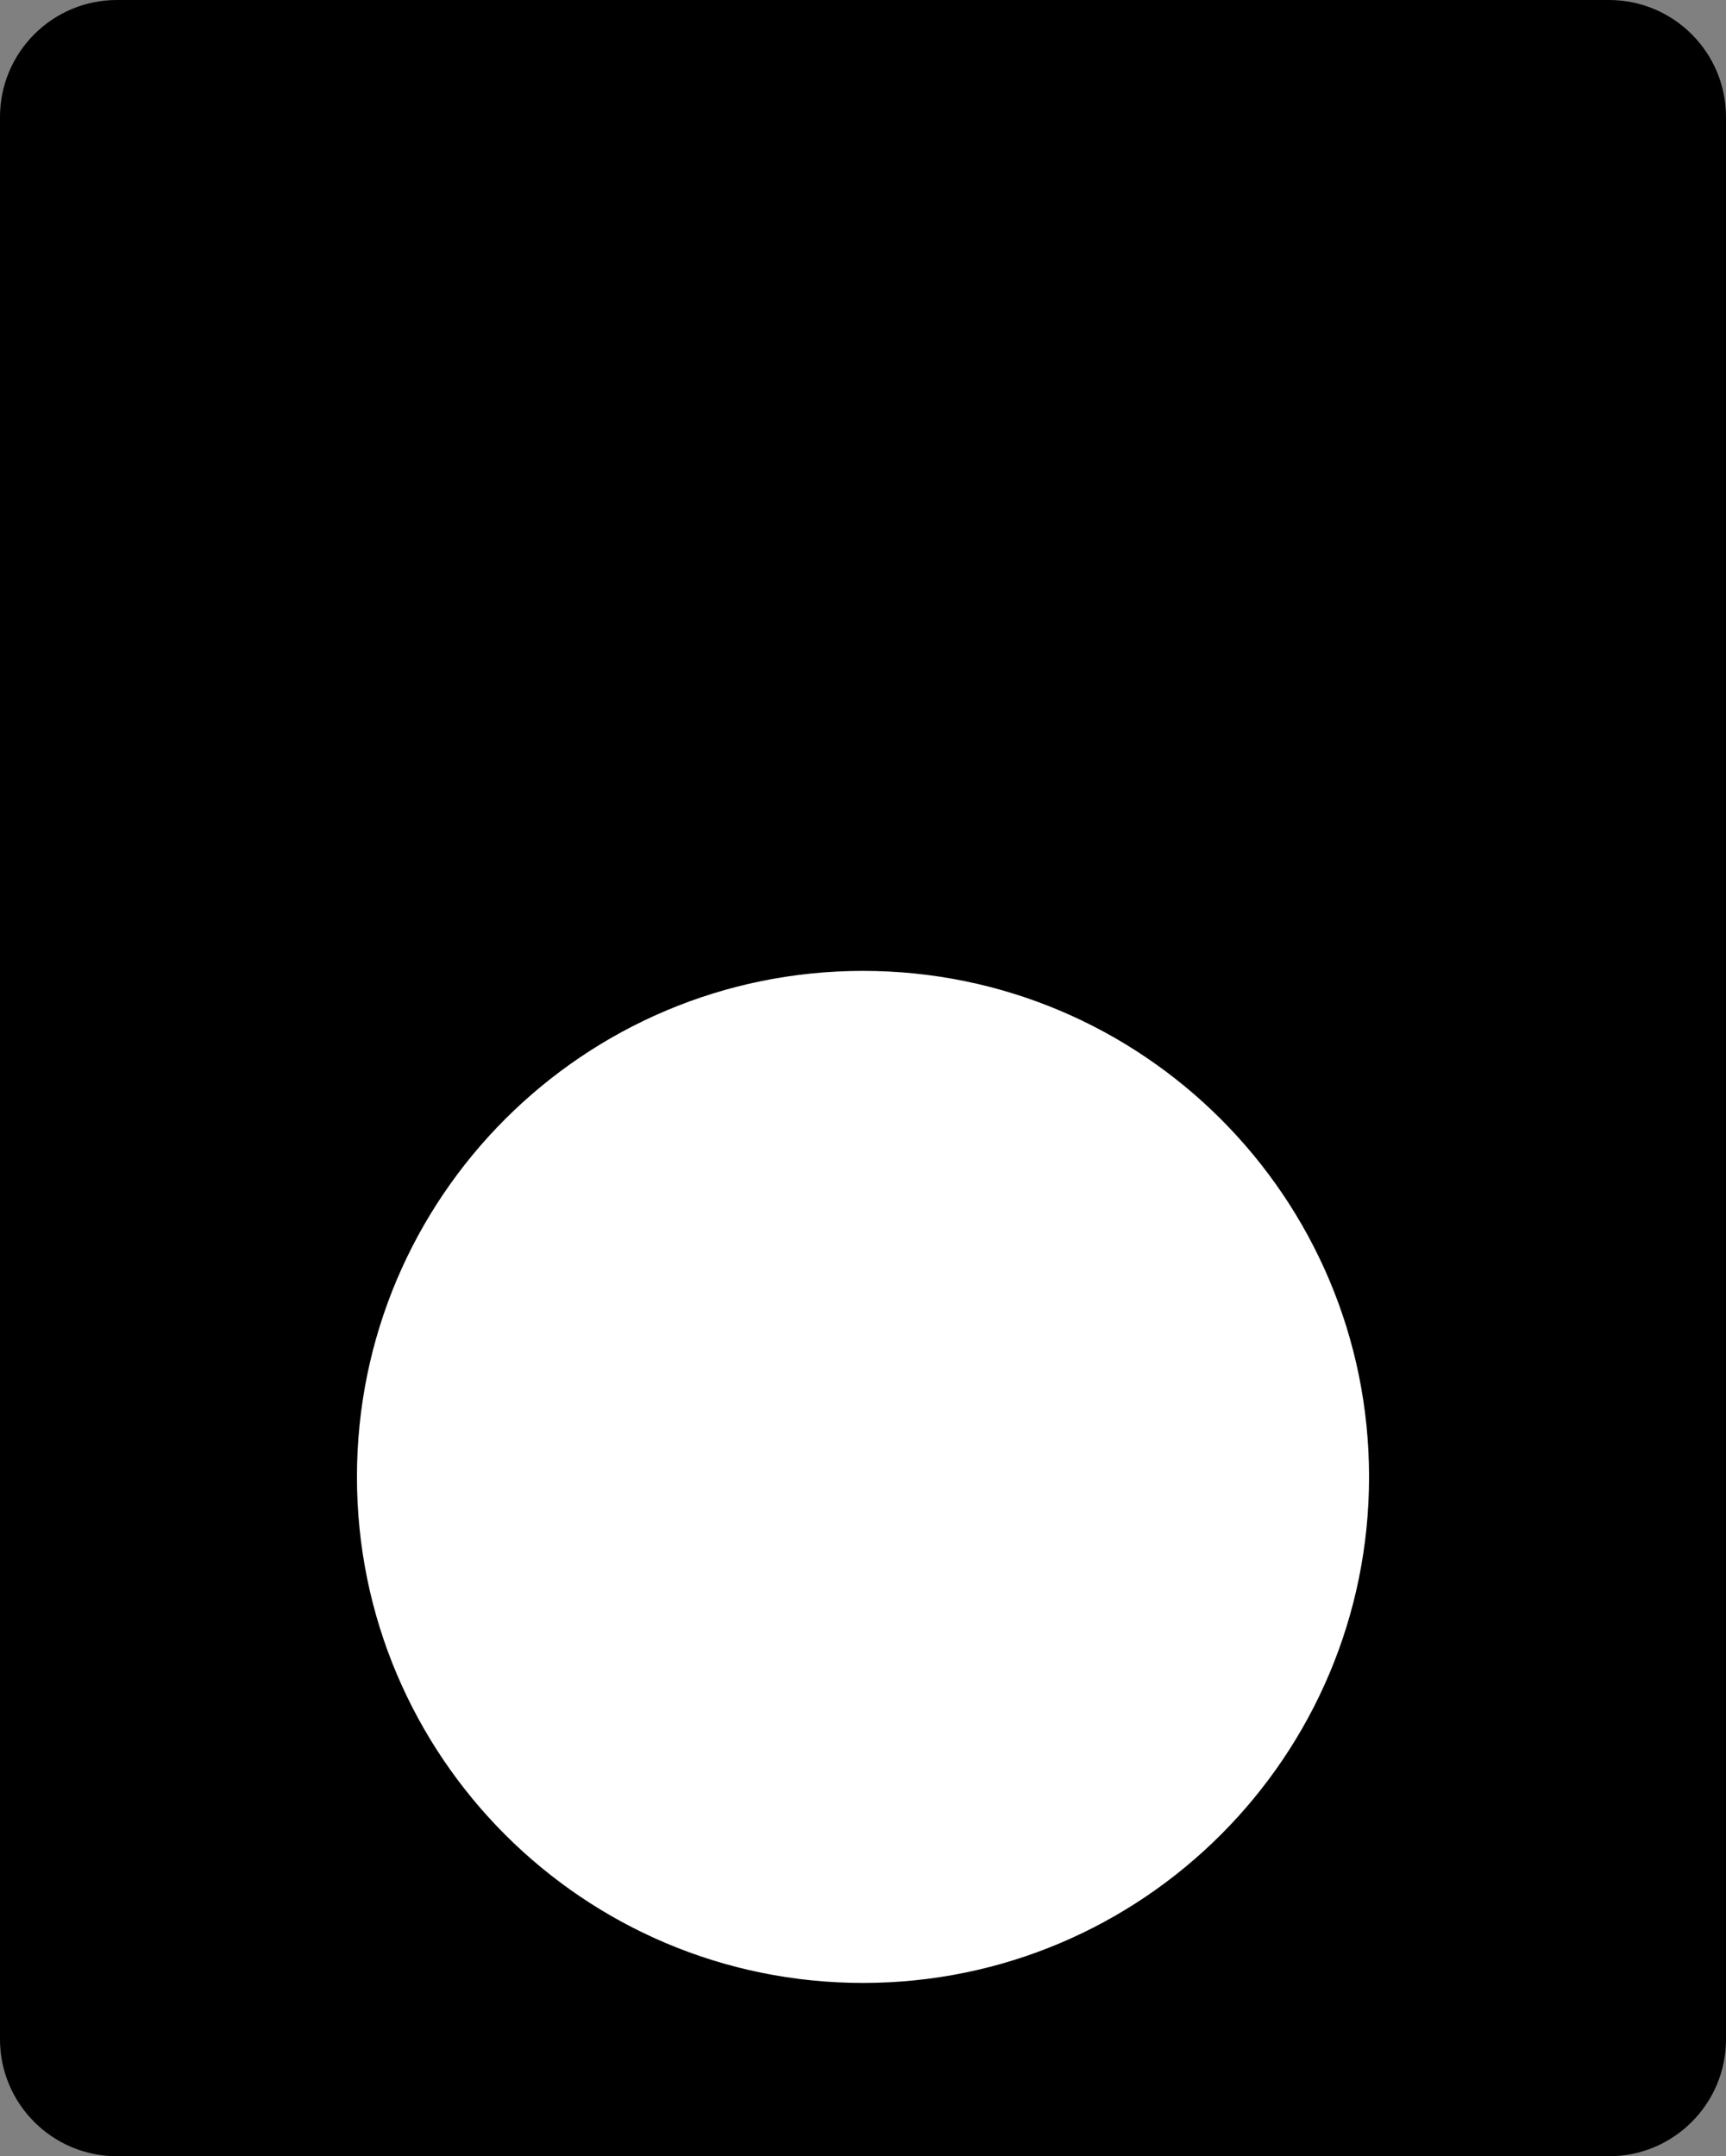 <?xml version="1.0" encoding="UTF-8" standalone="no"?>
<!-- Created with Inkscape (http://www.inkscape.org/) -->

<svg
   width="38.2mm"
   height="47.725mm"
   viewBox="0 0 38.2 47.725"
   version="1.1"
   id="svg1225"
   xml:space="preserve"
   inkscape:version="1.2.2 (732a01da63, 2022-12-09)"
   sodipodi:docname="22_SQ_XX_NO.svg"
   inkscape:export-filename="..\..\..\..\..\Website\Photos\Products\22mm\22_SQ_XX_NO.png"
   inkscape:export-xdpi="96"
   inkscape:export-ydpi="96"
   xmlns:inkscape="http://www.inkscape.org/namespaces/inkscape"
   xmlns:sodipodi="http://sodipodi.sourceforge.net/DTD/sodipodi-0.dtd"
   xmlns="http://www.w3.org/2000/svg"
   xmlns:svg="http://www.w3.org/2000/svg"><rect x="0" y="0" width="38.2" height="47.725" fill="#808080" stroke="none"/><sodipodi:namedview
     id="namedview1227"
     pagecolor="#ffffff"
     bordercolor="#000000"
     borderopacity="0.25"
     inkscape:showpageshadow="2"
     inkscape:pageopacity="0.0"
     inkscape:pagecheckerboard="0"
     inkscape:deskcolor="#d1d1d1"
     inkscape:document-units="mm"
     showgrid="false"
     inkscape:zoom="3.7820888"
     inkscape:cx="74.561972"
     inkscape:cy="104.43964"
     inkscape:window-width="1920"
     inkscape:window-height="1017"
     inkscape:window-x="880"
     inkscape:window-y="2152"
     inkscape:window-maximized="1"
     inkscape:current-layer="layer1" /><defs
     id="defs1222"><marker
       id="DistanceX"
       orient="auto"
       refX="0"
       refY="0"
       style="overflow:visible"><path
         d="M 3,-3 -3,3 M 0,-5 V 5"
         style="stroke:#000000;stroke-width:0.5"
         id="path1386" /></marker><pattern
       id="Hatch"
       patternUnits="userSpaceOnUse"
       width="8"
       height="8"
       x="0"
       y="0"><path
         d="M8 4 l-4,4"
         stroke="#000000"
         stroke-width="0.25"
         linecap="square"
         id="path1389" /><path
         d="M6 2 l-4,4"
         stroke="#000000"
         stroke-width="0.25"
         linecap="square"
         id="path1391" /><path
         d="M4 0 l-4,4"
         stroke="#000000"
         stroke-width="0.25"
         linecap="square"
         id="path1393" /></pattern><symbol
       id="*Model_Space" /><symbol
       id="*Paper_Space" /><symbol
       id="*Paper_Space0" /></defs><g
     inkscape:label="Layer 1"
     inkscape:groupmode="layer"
     id="layer1"
     transform="translate(-101.006,-119.196)"
     style="fill:#000000"><path
       id="path1415"
       style="fill:#000000;stroke:#000000;stroke-width:0.1;stroke-linecap:round;stroke-dasharray:none"
       d="m 103.596,119.246 c -1.403,-4e-5 -2.54,1.137 -2.54,2.54 v 42.545 c 0,1.403 1.137,2.54 2.54,2.54 h 33.02 c 1.403,-4e-5 2.54,-1.137 2.54,-2.54 v -42.545 c 0,-1.403 -1.137,-2.54 -2.54,-2.54 z"
       sodipodi:nodetypes="ccccccccc" /></g><g
     inkscape:groupmode="layer"
     id="layer4"
     inkscape:label="Layer 2"
     style="display:inline"><path
       id="path1417"
       style="fill:#ffffff;stroke:#000000;stroke-width:0.1;stroke-linecap:round;stroke-dasharray:none"
       transform="translate(-101.006,-119.196)"
       d="m 131.356,151.885 c 0,-6.213 -5.037,-11.25 -11.25,-11.25 -6.213,0 -11.25,5.037 -11.25,11.25 0,6.213 5.037,11.25 11.25,11.25 6.213,0 11.25,-5.037 11.25,-11.25 z"
       sodipodi:nodetypes="sssss" /></g></svg>
